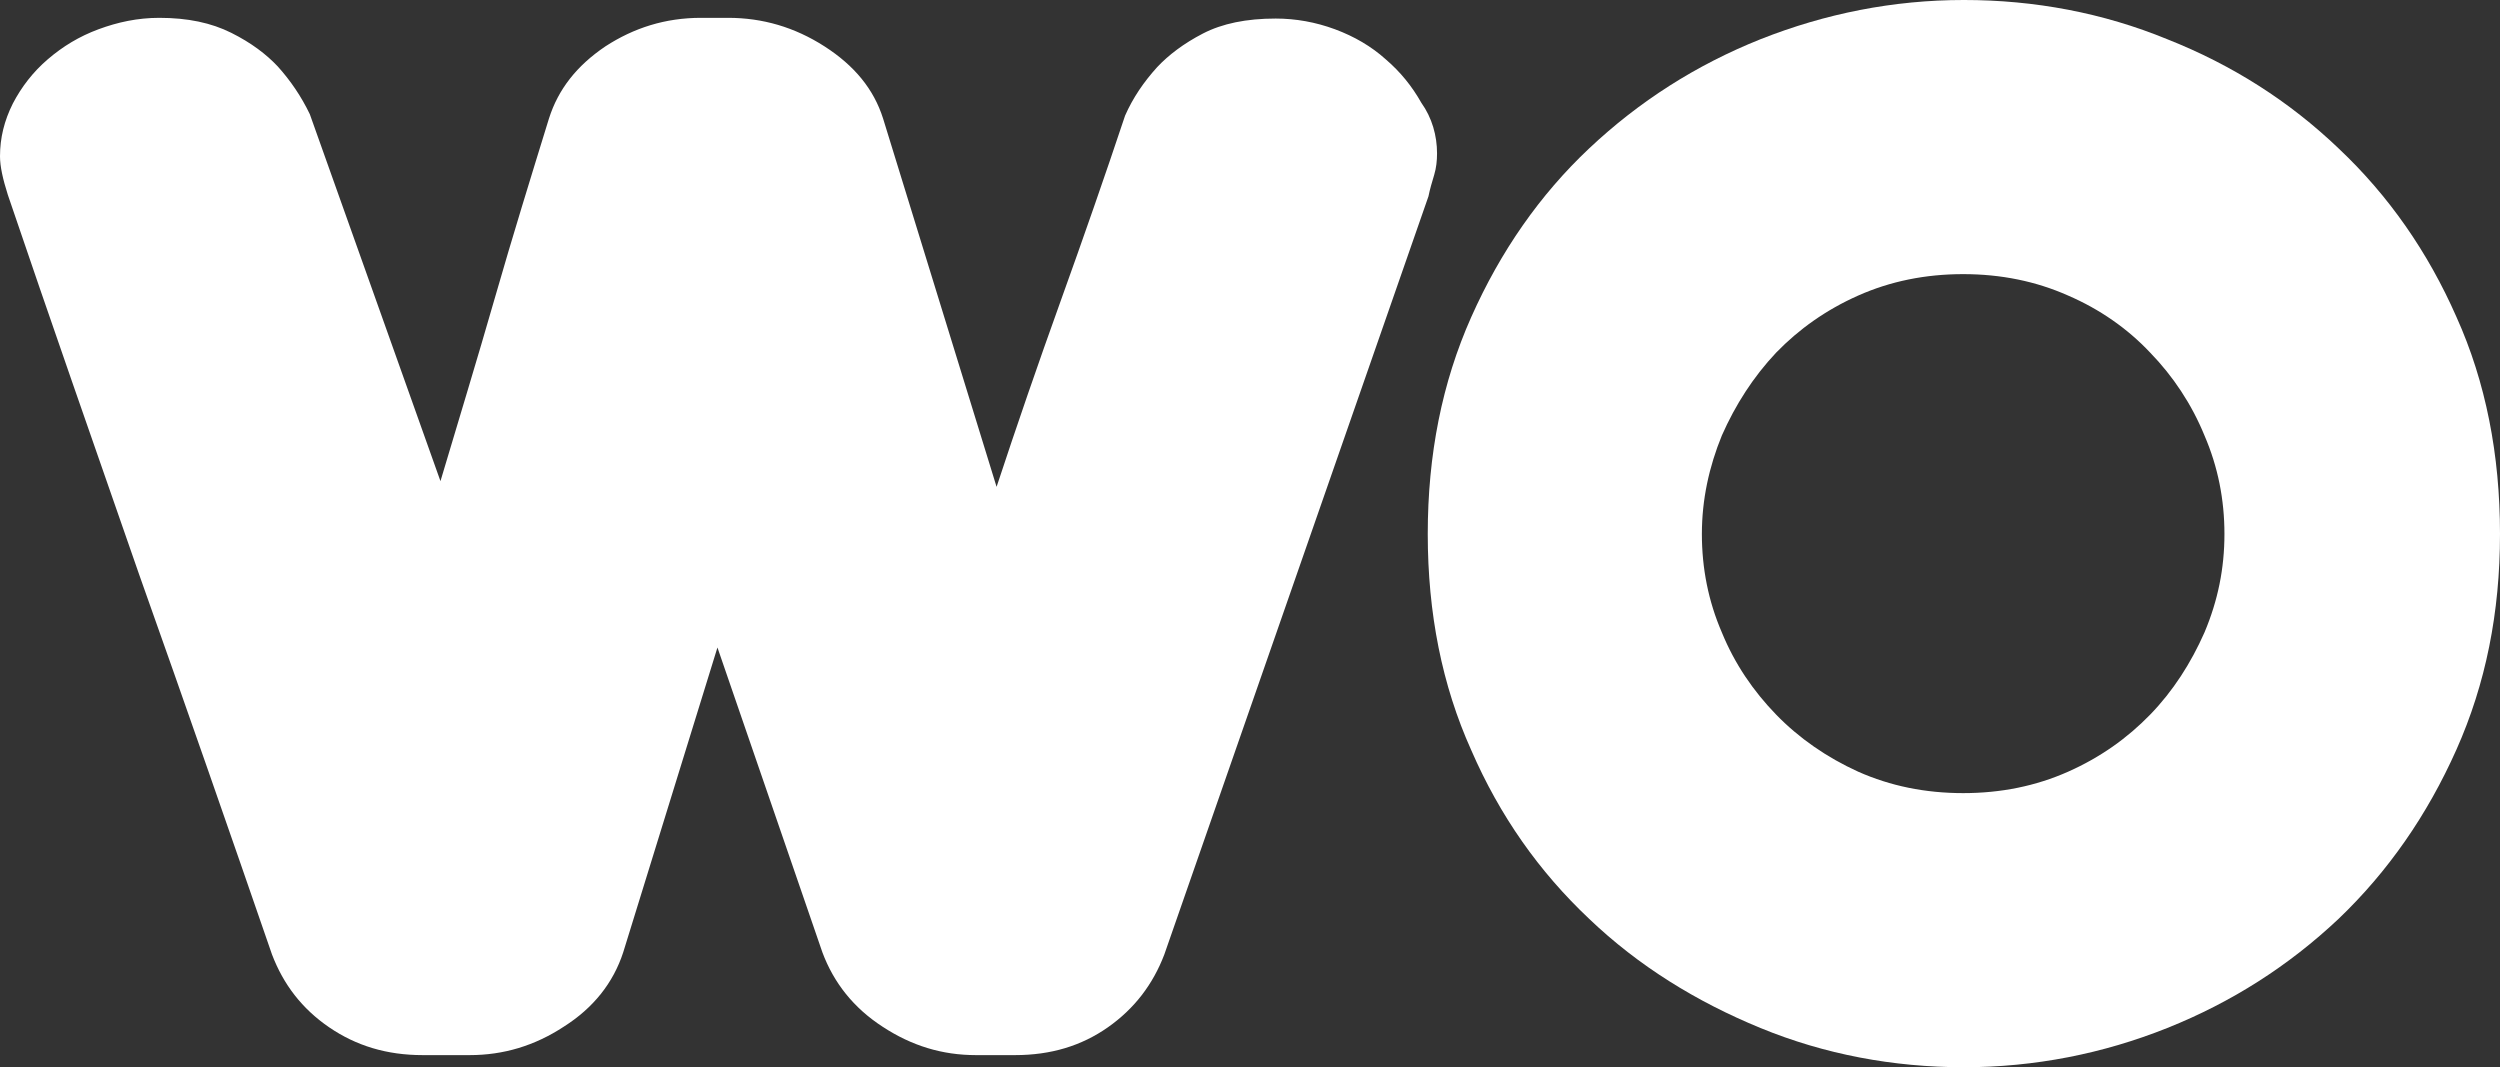 <svg xmlns="http://www.w3.org/2000/svg" id="Layer_2" viewBox="0 0 350.2 149.5"><rect x="0" y="0" width="350.2" height="149.5" fill="#333333" stroke="none"/><defs><style>      .cls-1 {        fill: #fff;      }    </style></defs><g id="Layer_1-2" data-name="Layer_1"><path class="cls-1" d="M201.3,21.5c0,1-.1,2-.4,3-.3,1-.6,2-.8,3l-37,106.2c-1.6,4.2-4.2,7.6-7.9,10.2-3.7,2.6-8,3.9-13,3.9h-5.5c-4.7,0-9-1.3-13.1-4-4-2.6-6.8-6.1-8.4-10.4l-14.7-42.7-13.2,42.7c-1.4,4.3-4.2,7.8-8.3,10.4-4.1,2.7-8.5,4-13.2,4h-6.6c-5,0-9.3-1.3-13.1-3.9-3.8-2.6-6.4-6-8-10.2-5.9-17.1-12.1-34.9-18.6-53.2C13.1,62.1,6.9,44.4,1.1,27.3c-.7-2.2-1.1-4-1.1-5.4,0-2.6.6-5,1.8-7.4,1.2-2.3,2.8-4.4,4.9-6.2,2.1-1.8,4.4-3.2,7.1-4.2s5.5-1.6,8.5-1.6c4,0,7.3.7,10.1,2.1,2.8,1.4,4.9,3,6.5,4.7,1.8,2,3.3,4.2,4.5,6.7l18.3,51.4c2.5-8.4,5.1-16.9,7.6-25.6,2.5-8.7,5.1-17.1,7.6-25.2,1.3-4.1,3.9-7.4,7.9-10.1,4-2.6,8.4-4,13.4-4h3.8c4.8,0,9.3,1.3,13.5,4s6.9,6,8.2,10.1l15.9,51.6c2.8-8.5,5.8-17.2,9-26.1s6.2-17.5,9-25.9c1.1-2.5,2.6-4.7,4.5-6.8,1.6-1.7,3.7-3.3,6.4-4.7,2.7-1.4,6.1-2.1,10.2-2.1,2.8,0,5.6.5,8.3,1.5s5.1,2.4,7.1,4.2c2.1,1.8,3.7,3.8,5,6.1,1.5,2.1,2.2,4.6,2.2,7.1Z"></path><path class="cls-1" d="M350.2,74.8c0,11-2,21-6.1,30.2s-9.6,17.1-16.5,23.7c-7,6.6-15,11.7-24,15.3s-18.6,5.5-28.5,5.5-19.5-1.8-28.5-5.5-17.1-8.7-24-15.3c-7-6.6-12.5-14.4-16.5-23.6-4.1-9.1-6.1-19.2-6.1-30.3s2-21.2,6.1-30.4c4.1-9.2,9.6-17.1,16.5-23.6,7-6.6,15-11.7,24-15.3,9.1-3.6,18.6-5.5,28.5-5.5s19.5,1.8,28.5,5.5c9.1,3.6,17.1,8.7,24,15.3,7,6.6,12.5,14.5,16.5,23.6,4.1,9.1,6.1,19.3,6.1,30.4ZM311.6,74.8c0-4.8-.9-9.4-2.8-13.8-1.8-4.4-4.4-8.3-7.6-11.6-3.2-3.4-7.1-6.1-11.5-8-4.5-2-9.4-3-14.7-3s-10.2,1-14.7,3-8.3,4.7-11.5,8c-3.2,3.4-5.7,7.3-7.6,11.6-1.8,4.4-2.8,9-2.8,13.8s.9,9.4,2.8,13.8c1.8,4.4,4.4,8.2,7.6,11.5s7.1,6,11.5,8c4.5,2,9.4,3,14.7,3s10.2-1,14.7-3,8.3-4.7,11.5-8,5.7-7.2,7.6-11.5c1.9-4.5,2.8-9,2.8-13.8Z"></path></g></svg>